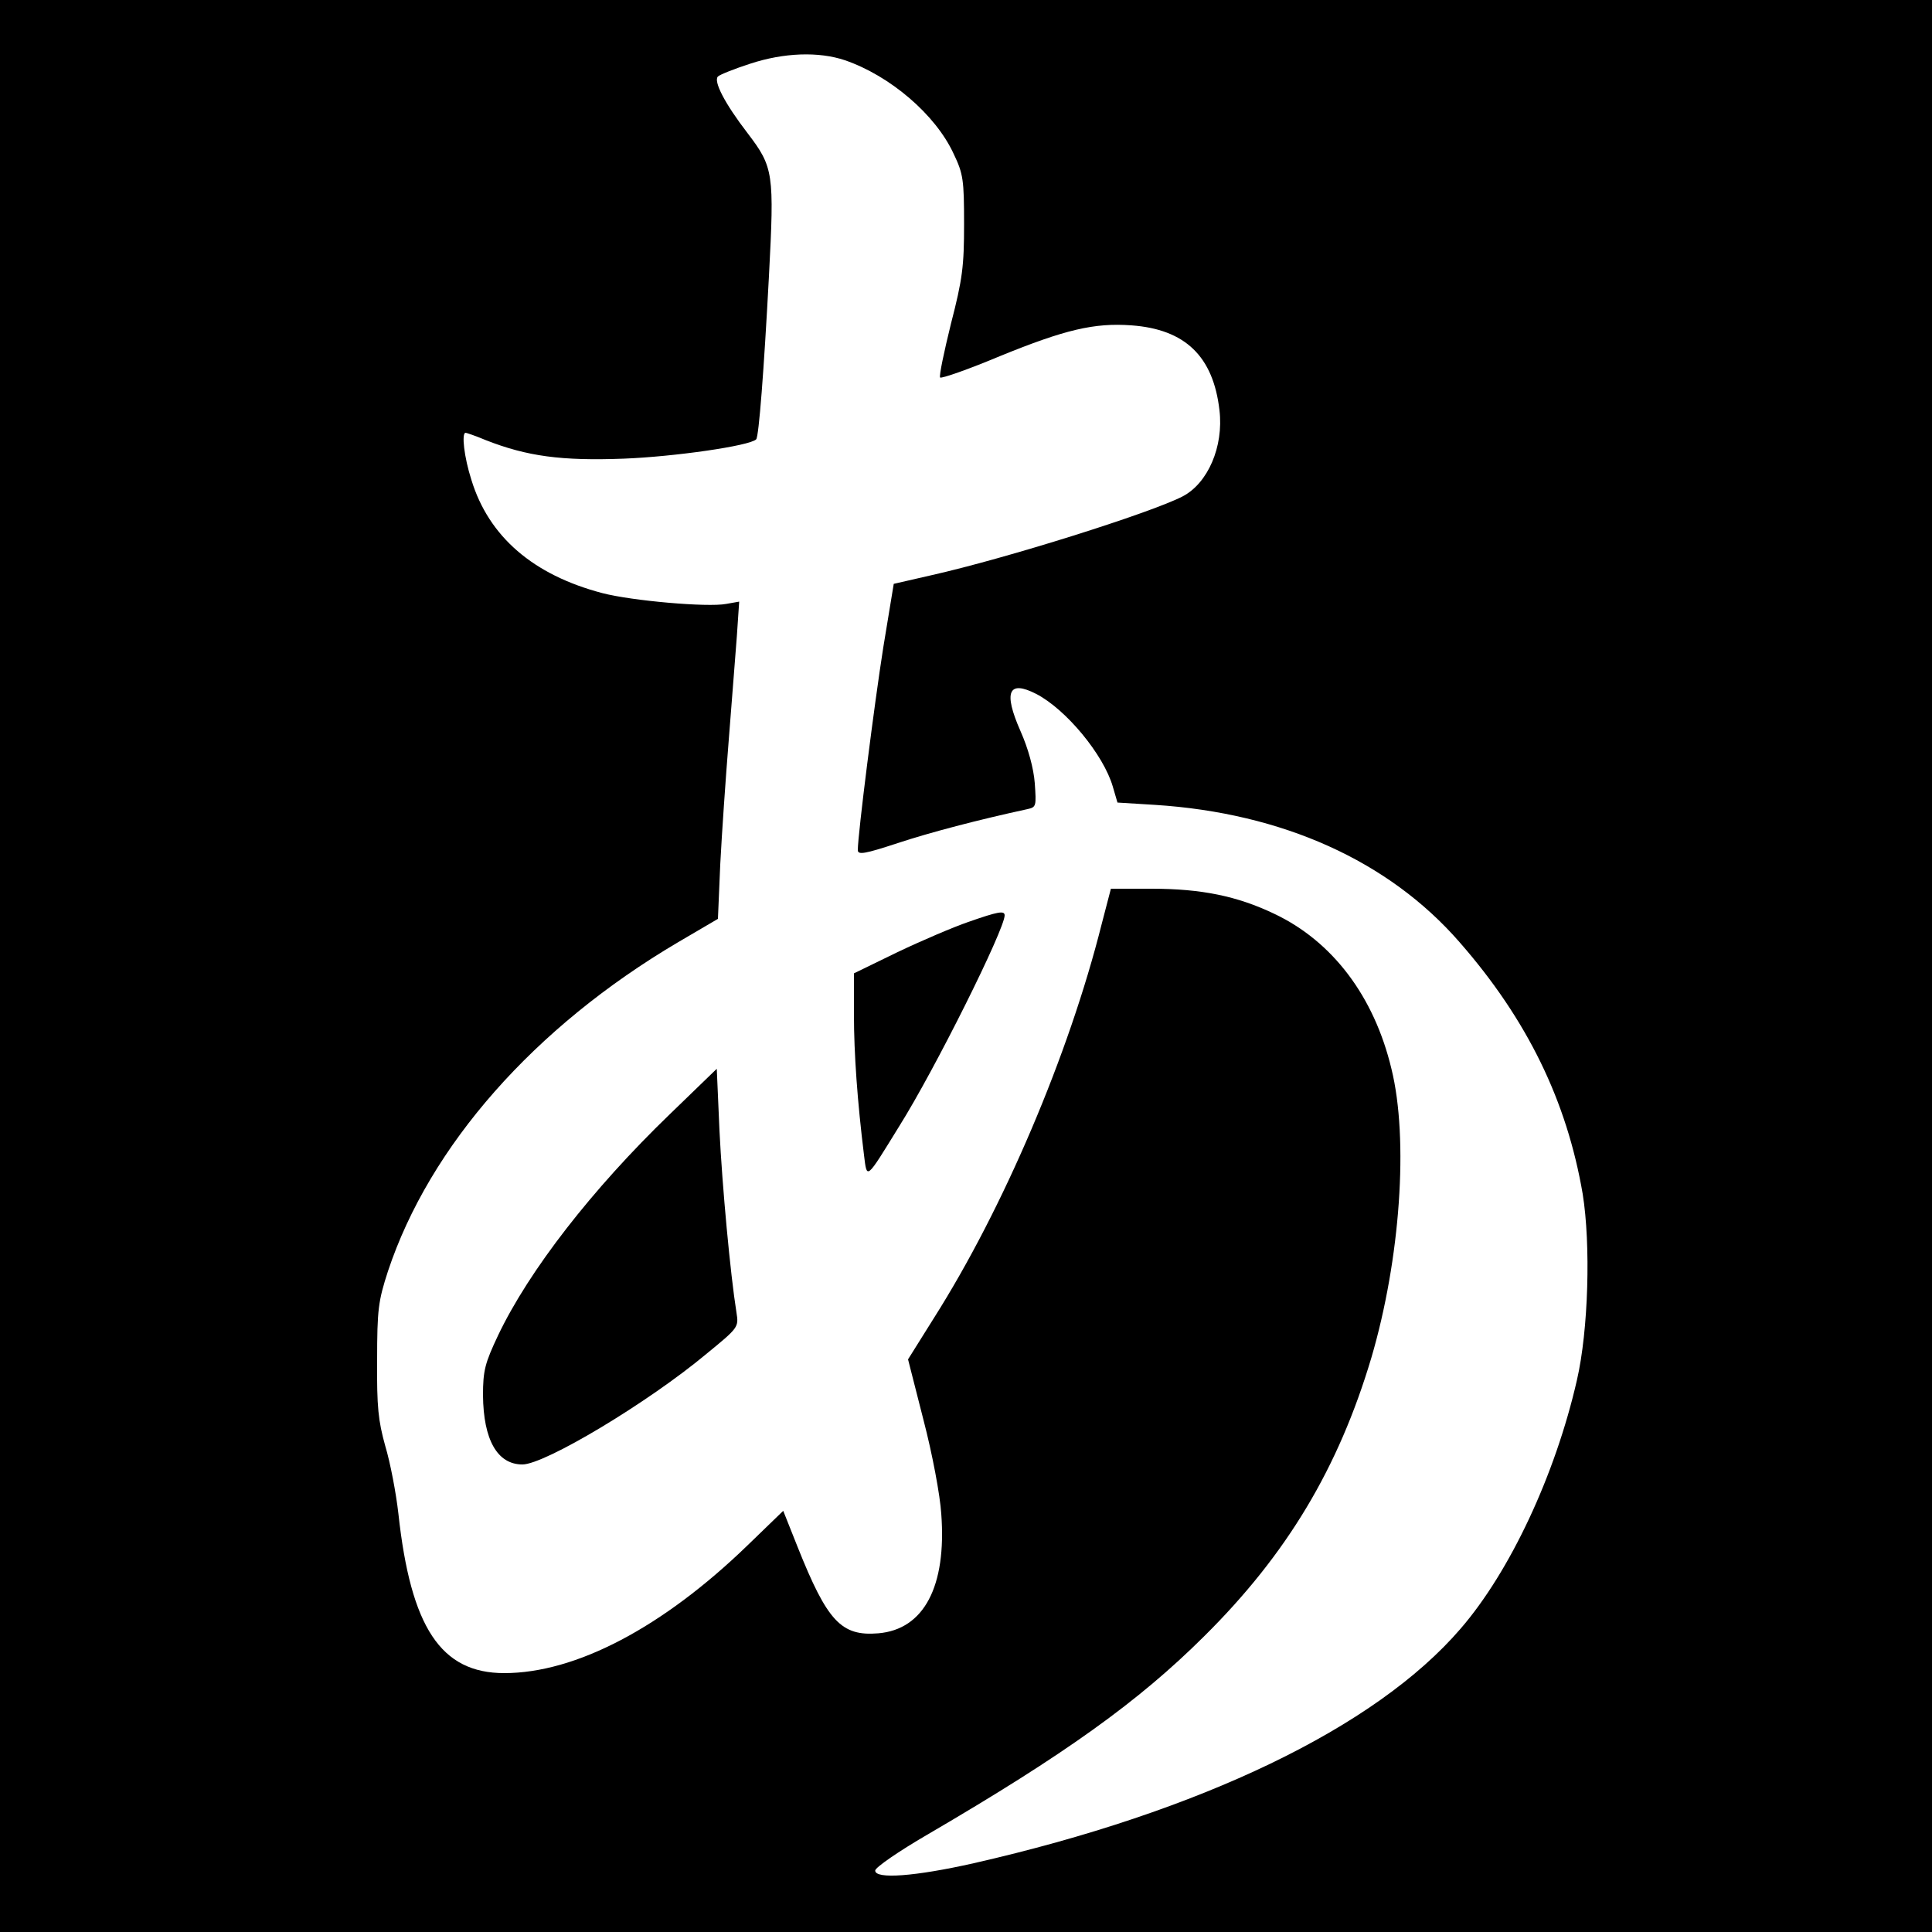 <?xml version="1.0" standalone="no"?>
<!DOCTYPE svg PUBLIC "-//W3C//DTD SVG 20010904//EN"
 "http://www.w3.org/TR/2001/REC-SVG-20010904/DTD/svg10.dtd">
<svg version="1.0" xmlns="http://www.w3.org/2000/svg"
 width="500pt" height="500pt" viewBox="0 0 500 500"
 preserveAspectRatio="xMidYMid meet">
<g transform="translate(0,500) scale(0.1,-0.1)"
fill="#000000" stroke="none">
<path d="M0 2500 l0 -2500 2500 0 2500 0 0 2500 0 2500 -2500 0 -2500 0 0
-2500z m2187 2344 c116 -40 234 -140 281 -242 25 -52 27 -68 27 -182 0 -109
-4 -142 -34 -258 -18 -73 -31 -135 -28 -139 4 -3 73 21 154 55 169 69 245 87
341 80 139 -10 212 -80 228 -220 11 -94 -30 -189 -96 -223 -84 -43 -455 -160
-651 -204 l-96 -22 -27 -164 c-23 -145 -66 -484 -66 -525 0 -13 18 -10 103 18
85 28 207 60 336 88 23 5 23 8 19 67 -3 39 -17 90 -37 135 -45 102 -31 133 41
96 77 -40 174 -157 198 -240 l12 -41 97 -6 c330 -21 605 -145 788 -355 176
-201 278 -412 319 -652 21 -131 15 -352 -15 -482 -56 -245 -173 -495 -301
-643 -220 -256 -672 -473 -1260 -607 -151 -34 -255 -42 -255 -19 0 8 61 50
135 93 358 209 547 345 716 513 215 213 348 436 433 721 75 255 97 566 52 748
-45 188 -153 330 -303 401 -96 46 -189 65 -318 65 l-105 0 -24 -92 c-85 -338
-254 -735 -434 -1019 l-67 -107 40 -157 c23 -88 43 -195 46 -243 14 -188 -45
-299 -163 -309 -96 -8 -132 31 -209 224 l-37 93 -92 -89 c-220 -213 -445 -331
-630 -331 -164 0 -242 118 -274 413 -6 53 -21 132 -34 175 -18 65 -22 100 -21
222 0 131 3 153 28 230 108 325 379 632 750 851 l104 61 6 141 c4 78 14 223
22 322 8 99 17 220 21 269 l6 89 -34 -6 c-48 -9 -243 8 -320 28 -179 47 -294
146 -339 293 -19 59 -26 122 -15 122 2 0 26 -8 52 -19 107 -42 196 -54 357
-48 130 5 326 33 343 50 7 8 20 178 33 422 14 267 12 282 -55 370 -60 78 -89
135 -77 147 5 5 43 20 83 33 88 29 178 32 246 9z"/>
<path d="M2506 2614 c-38 -13 -120 -48 -183 -78 l-113 -55 0 -108 c0 -99 9
-225 26 -362 8 -64 4 -67 91 74 93 148 273 510 273 546 0 13 -17 10 -94 -17z"/>
<path d="M1733 2116 c-200 -193 -364 -404 -444 -572 -34 -72 -39 -91 -39 -155
1 -115 37 -179 102 -179 58 0 325 160 476 286 83 68 84 69 78 107 -16 100 -37
328 -44 471 l-7 160 -122 -118z"/>
</g>
</svg>
